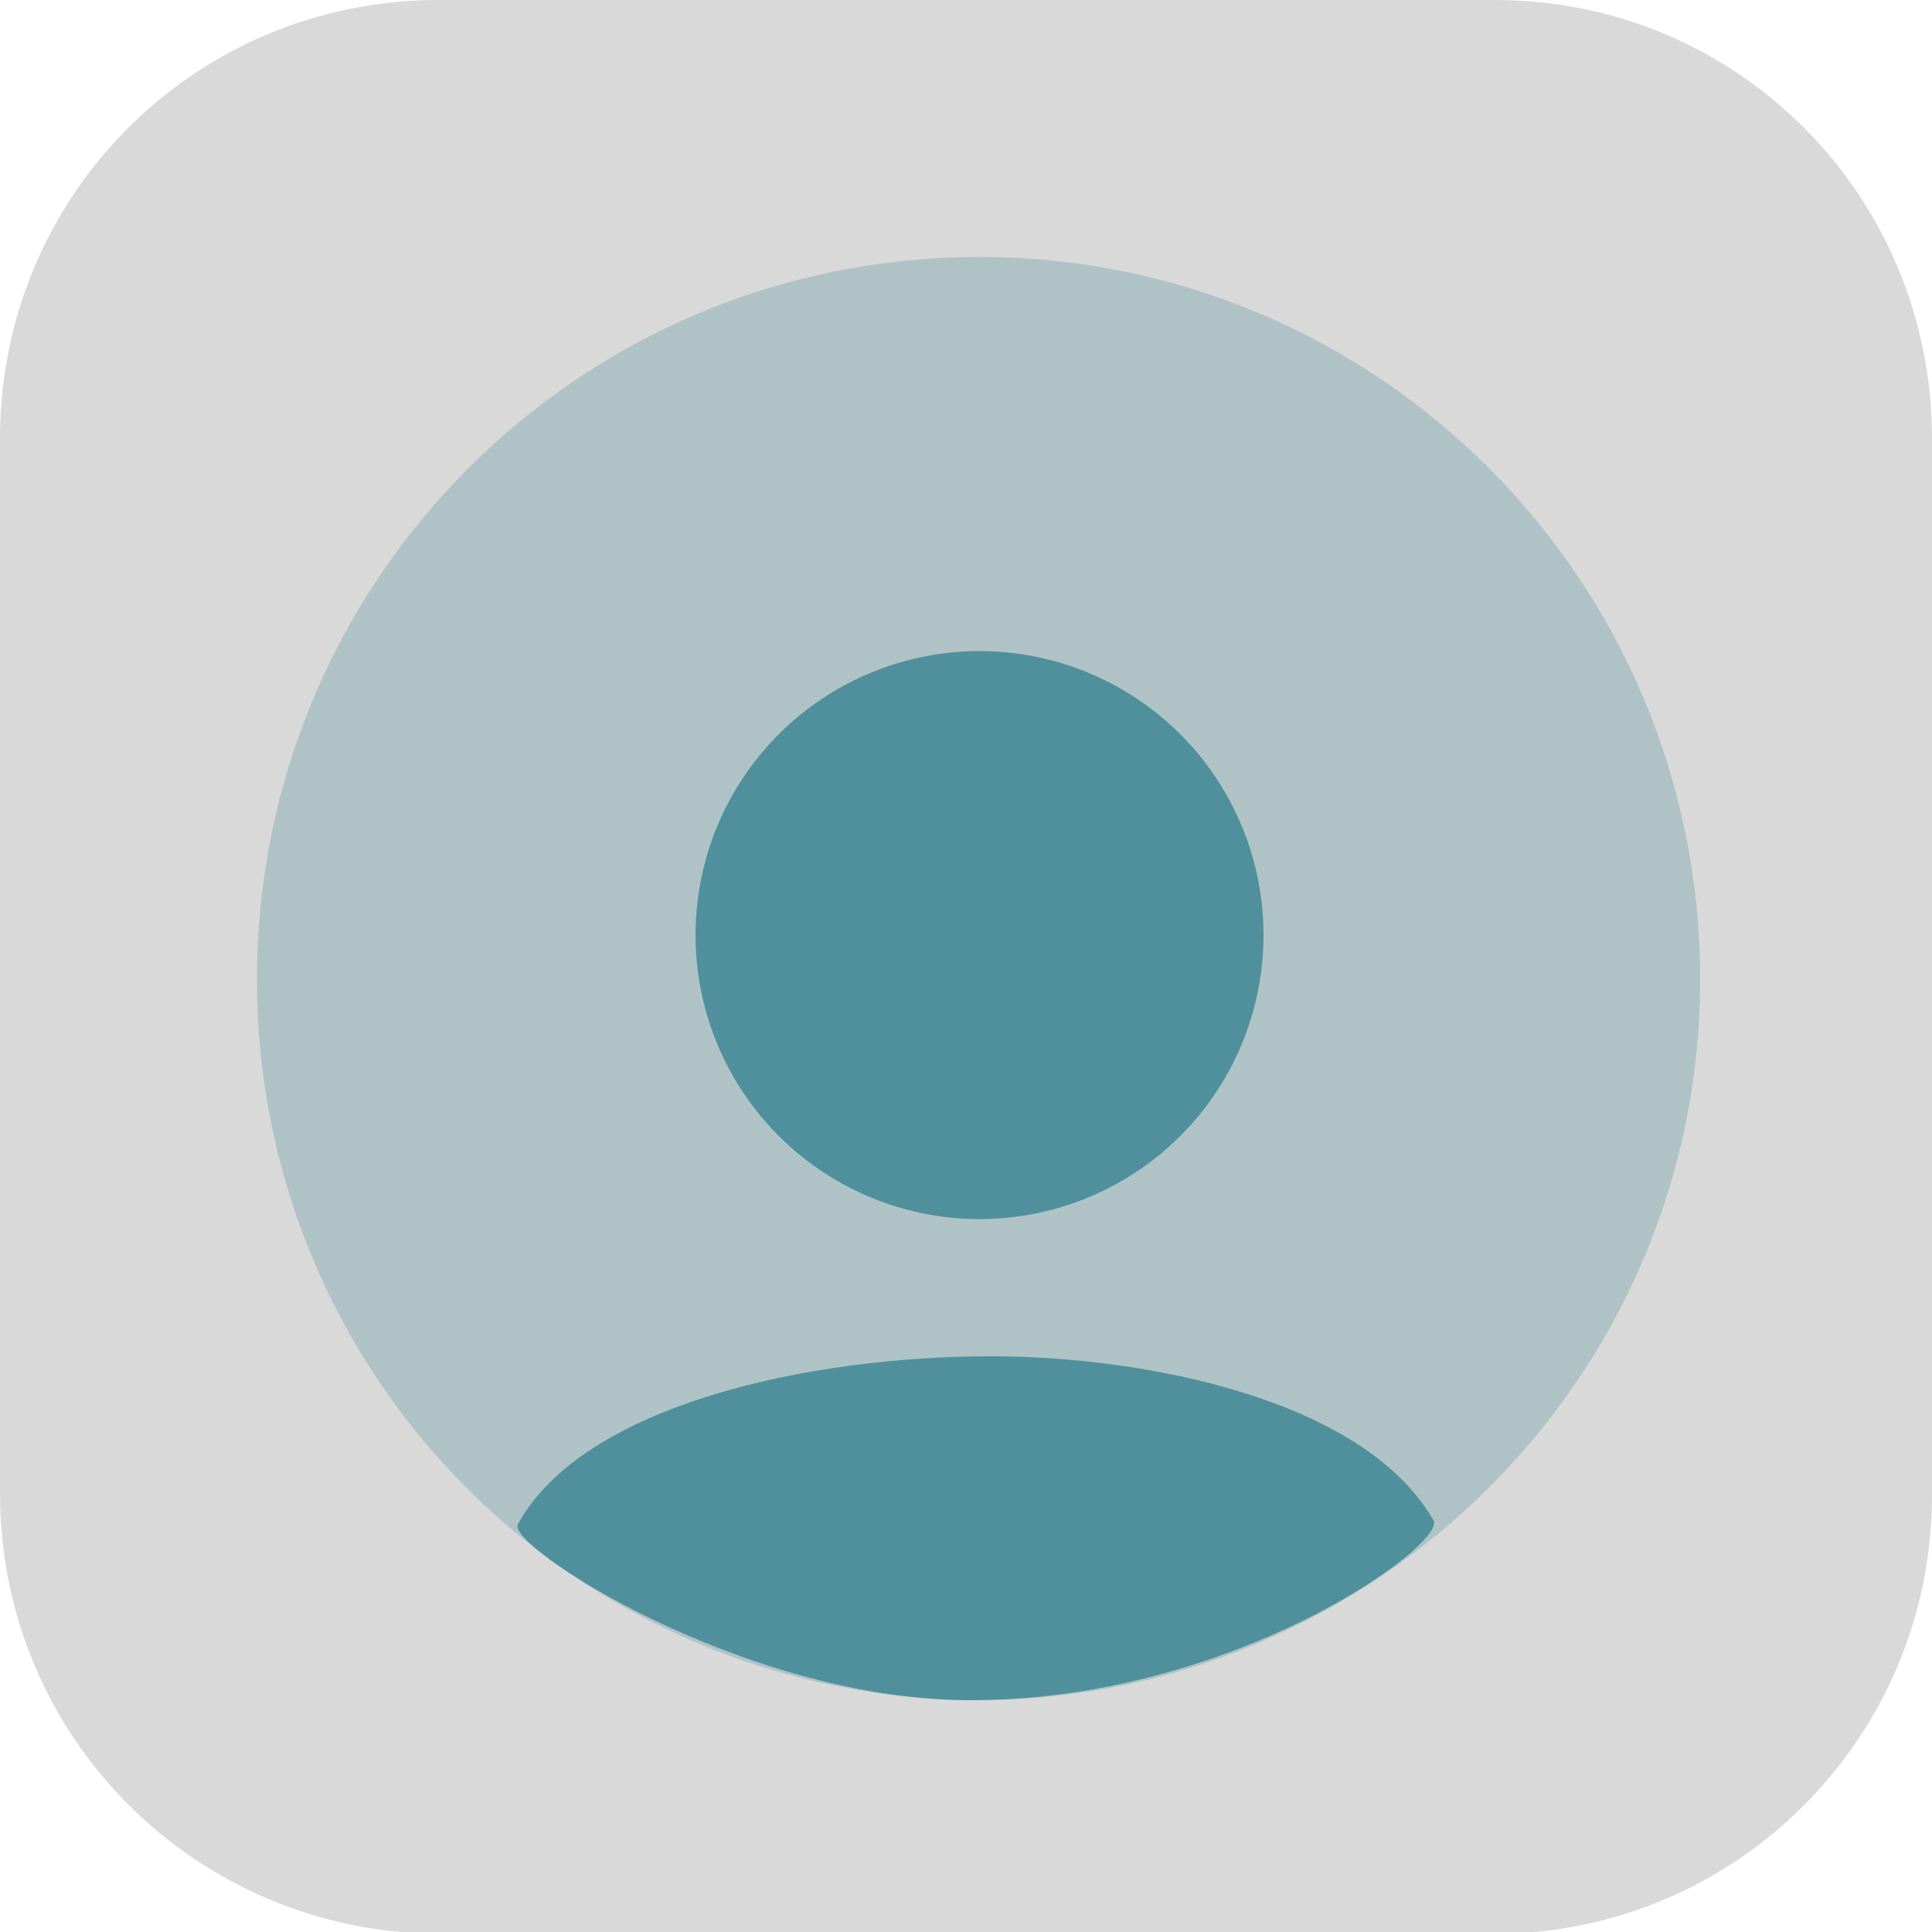 <?xml version="1.0" encoding="UTF-8"?> <svg xmlns="http://www.w3.org/2000/svg" xmlns:xlink="http://www.w3.org/1999/xlink" version="1.1" id="Слой_1" x="0px" y="0px" viewBox="0 0 100 100" style="enable-background:new 0 0 100 100;" xml:space="preserve"> <style type="text/css"> .st0{fill:#D9D9D9;} .st1{opacity:0.3;fill:#4F909C;} .st2{fill:#4F909C;} </style> <path class="st0" d="M22.7,0h54.7C89.9,0,100,10.1,100,22.7v54.7c0,12.5-10.1,22.7-22.7,22.7H22.7C10.1,100,0,89.9,0,77.3V22.7 C0,10.1,10.1,0,22.7,0z"></path> <path class="st1" d="M50.7,13.3C30,13.3,13.3,30,13.3,50.7c0,12.6,6.2,23.7,15.7,30.4c6.1,4.3,13.6,6.9,21.6,6.9 c8.1,0,15.5-2.6,21.6-6.9C81.8,74.3,88,63.2,88,50.7C88,30,71.3,13.3,50.7,13.3z"></path> <circle class="st2" cx="50.7" cy="48.4" r="14.7"></circle> <path class="st2" d="M26.8,78.9c3.4-6.2,15.1-8.7,24.5-8.7c7.9,0,19.3,2.2,22.9,8.5c0.7,1.2-10.4,9.4-24.2,9.3 C38.3,87.9,26.2,80,26.8,78.9z"></path> </svg> 
